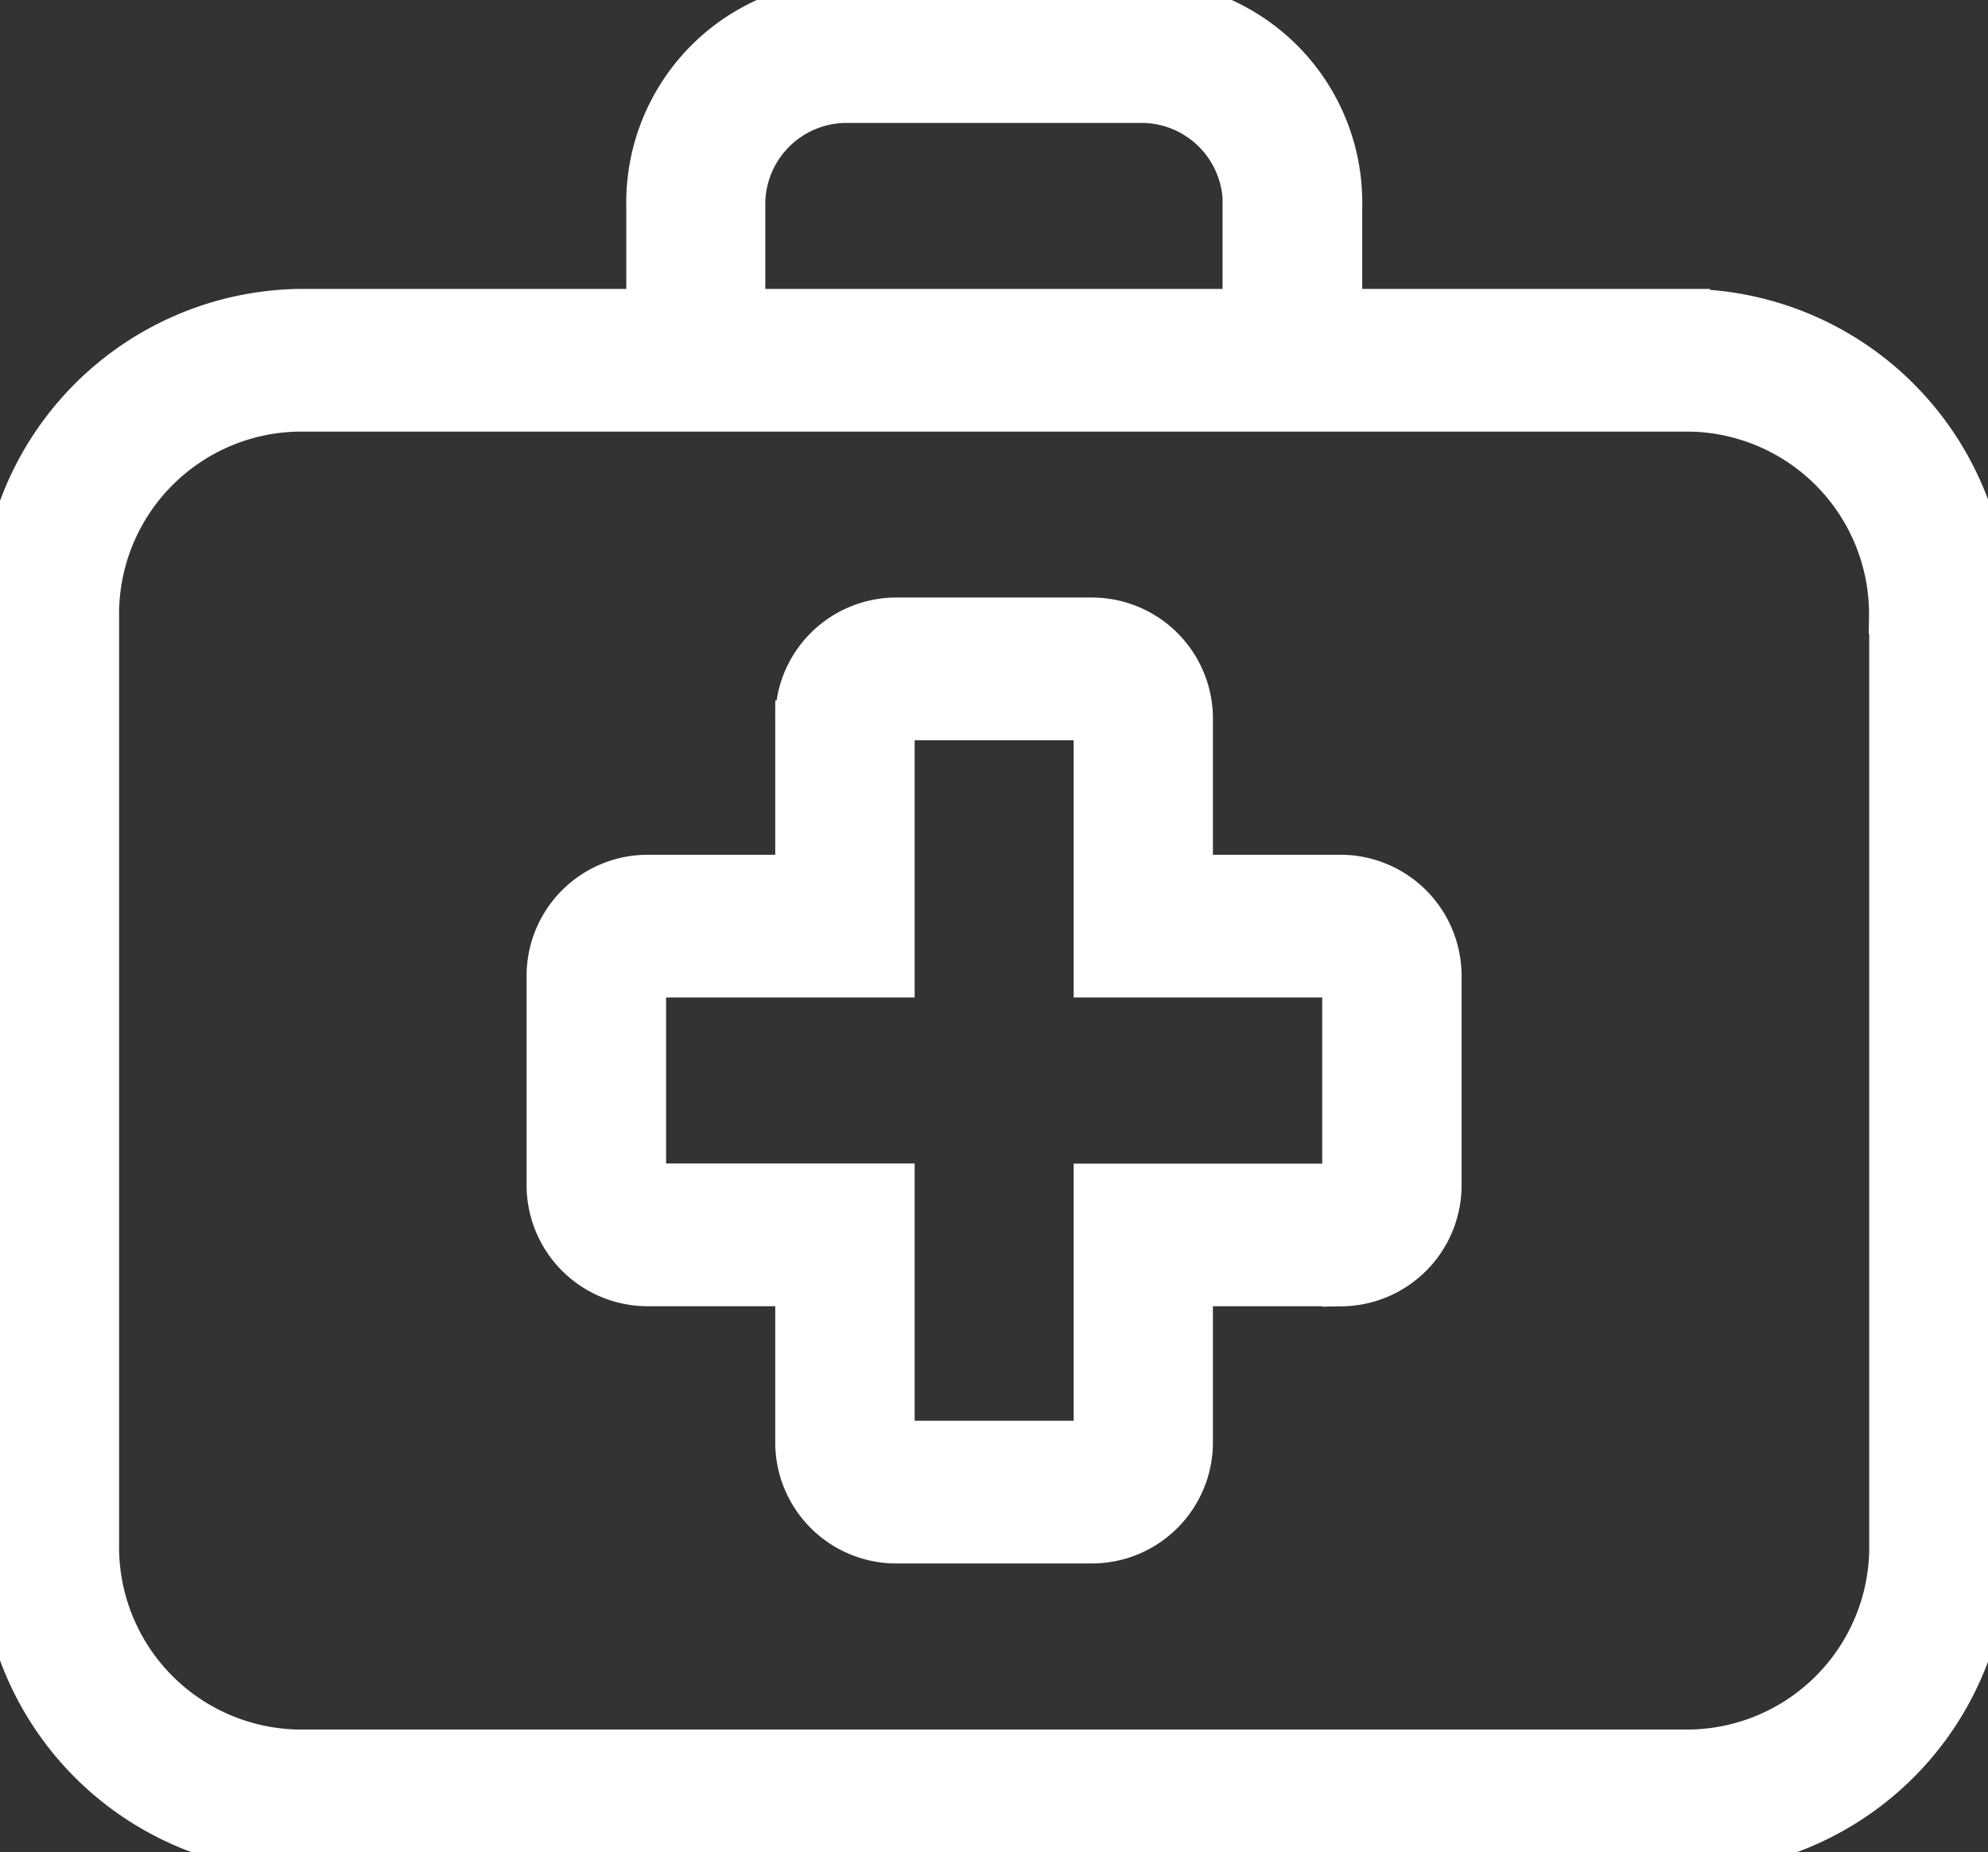 <svg xmlns="http://www.w3.org/2000/svg" width="49.938" height="46.531" viewBox="0 0 49.938 46.531" id="svg-1">
  <rect x="0" y="0" width="49.938" height="46.531" fill="#333333" stroke="none"/>
  <defs id="defs-2">
    <style id="style-3">
	.cls-1 { fill-rule: evenodd; }
</style>
  </defs>
  <path id="_10.svg" data-name="10.svg" class="cls-1" d="M450.454,415H415.492A7.636,7.636,0,0,1,408,407.246V383.982a7.636,7.636,0,0,1,7.492-7.755h8.74v-2.584a5.085,5.085,0,0,1,4.995-5.17h7.492a5.085,5.085,0,0,1,5,5.17v2.584h8.74a7.636,7.636,0,0,1,7.492,7.755v23.264A7.636,7.636,0,0,1,450.454,415Zm-11.238-41.358a2.545,2.545,0,0,0-2.5-2.585h-7.492a2.545,2.545,0,0,0-2.5,2.585v2.584h12.486v-2.584Zm16.233,10.339a5.085,5.085,0,0,0-5-5.17H415.492a5.085,5.085,0,0,0-5,5.17v23.264a5.084,5.084,0,0,0,5,5.17h34.962a5.085,5.085,0,0,0,5-5.17V383.982Zm-13.735,16.8h-3.746v3.877a2.543,2.543,0,0,1-2.5,2.585h-4.994a2.542,2.542,0,0,1-2.5-2.585v-3.877h-3.746a2.542,2.542,0,0,1-2.5-2.585v-5.17a2.543,2.543,0,0,1,2.5-2.585h3.746v-3.877a2.543,2.543,0,0,1,2.5-2.585h4.994a2.543,2.543,0,0,1,2.5,2.585v3.877h3.746a2.543,2.543,0,0,1,2.5,2.585v5.17A2.542,2.542,0,0,1,441.714,400.784Zm0-7.755H435.47v-6.462h-4.994v6.462h-6.244v5.17h6.244v6.462h4.994V398.2h6.244v-5.17Z" transform="translate(-408 -368.469)" fill="#ffffff" fill-opacity="1" stroke-opacity="1" type="solidColor" stroke="#ffffff" data-changed="true"></path>
</svg>